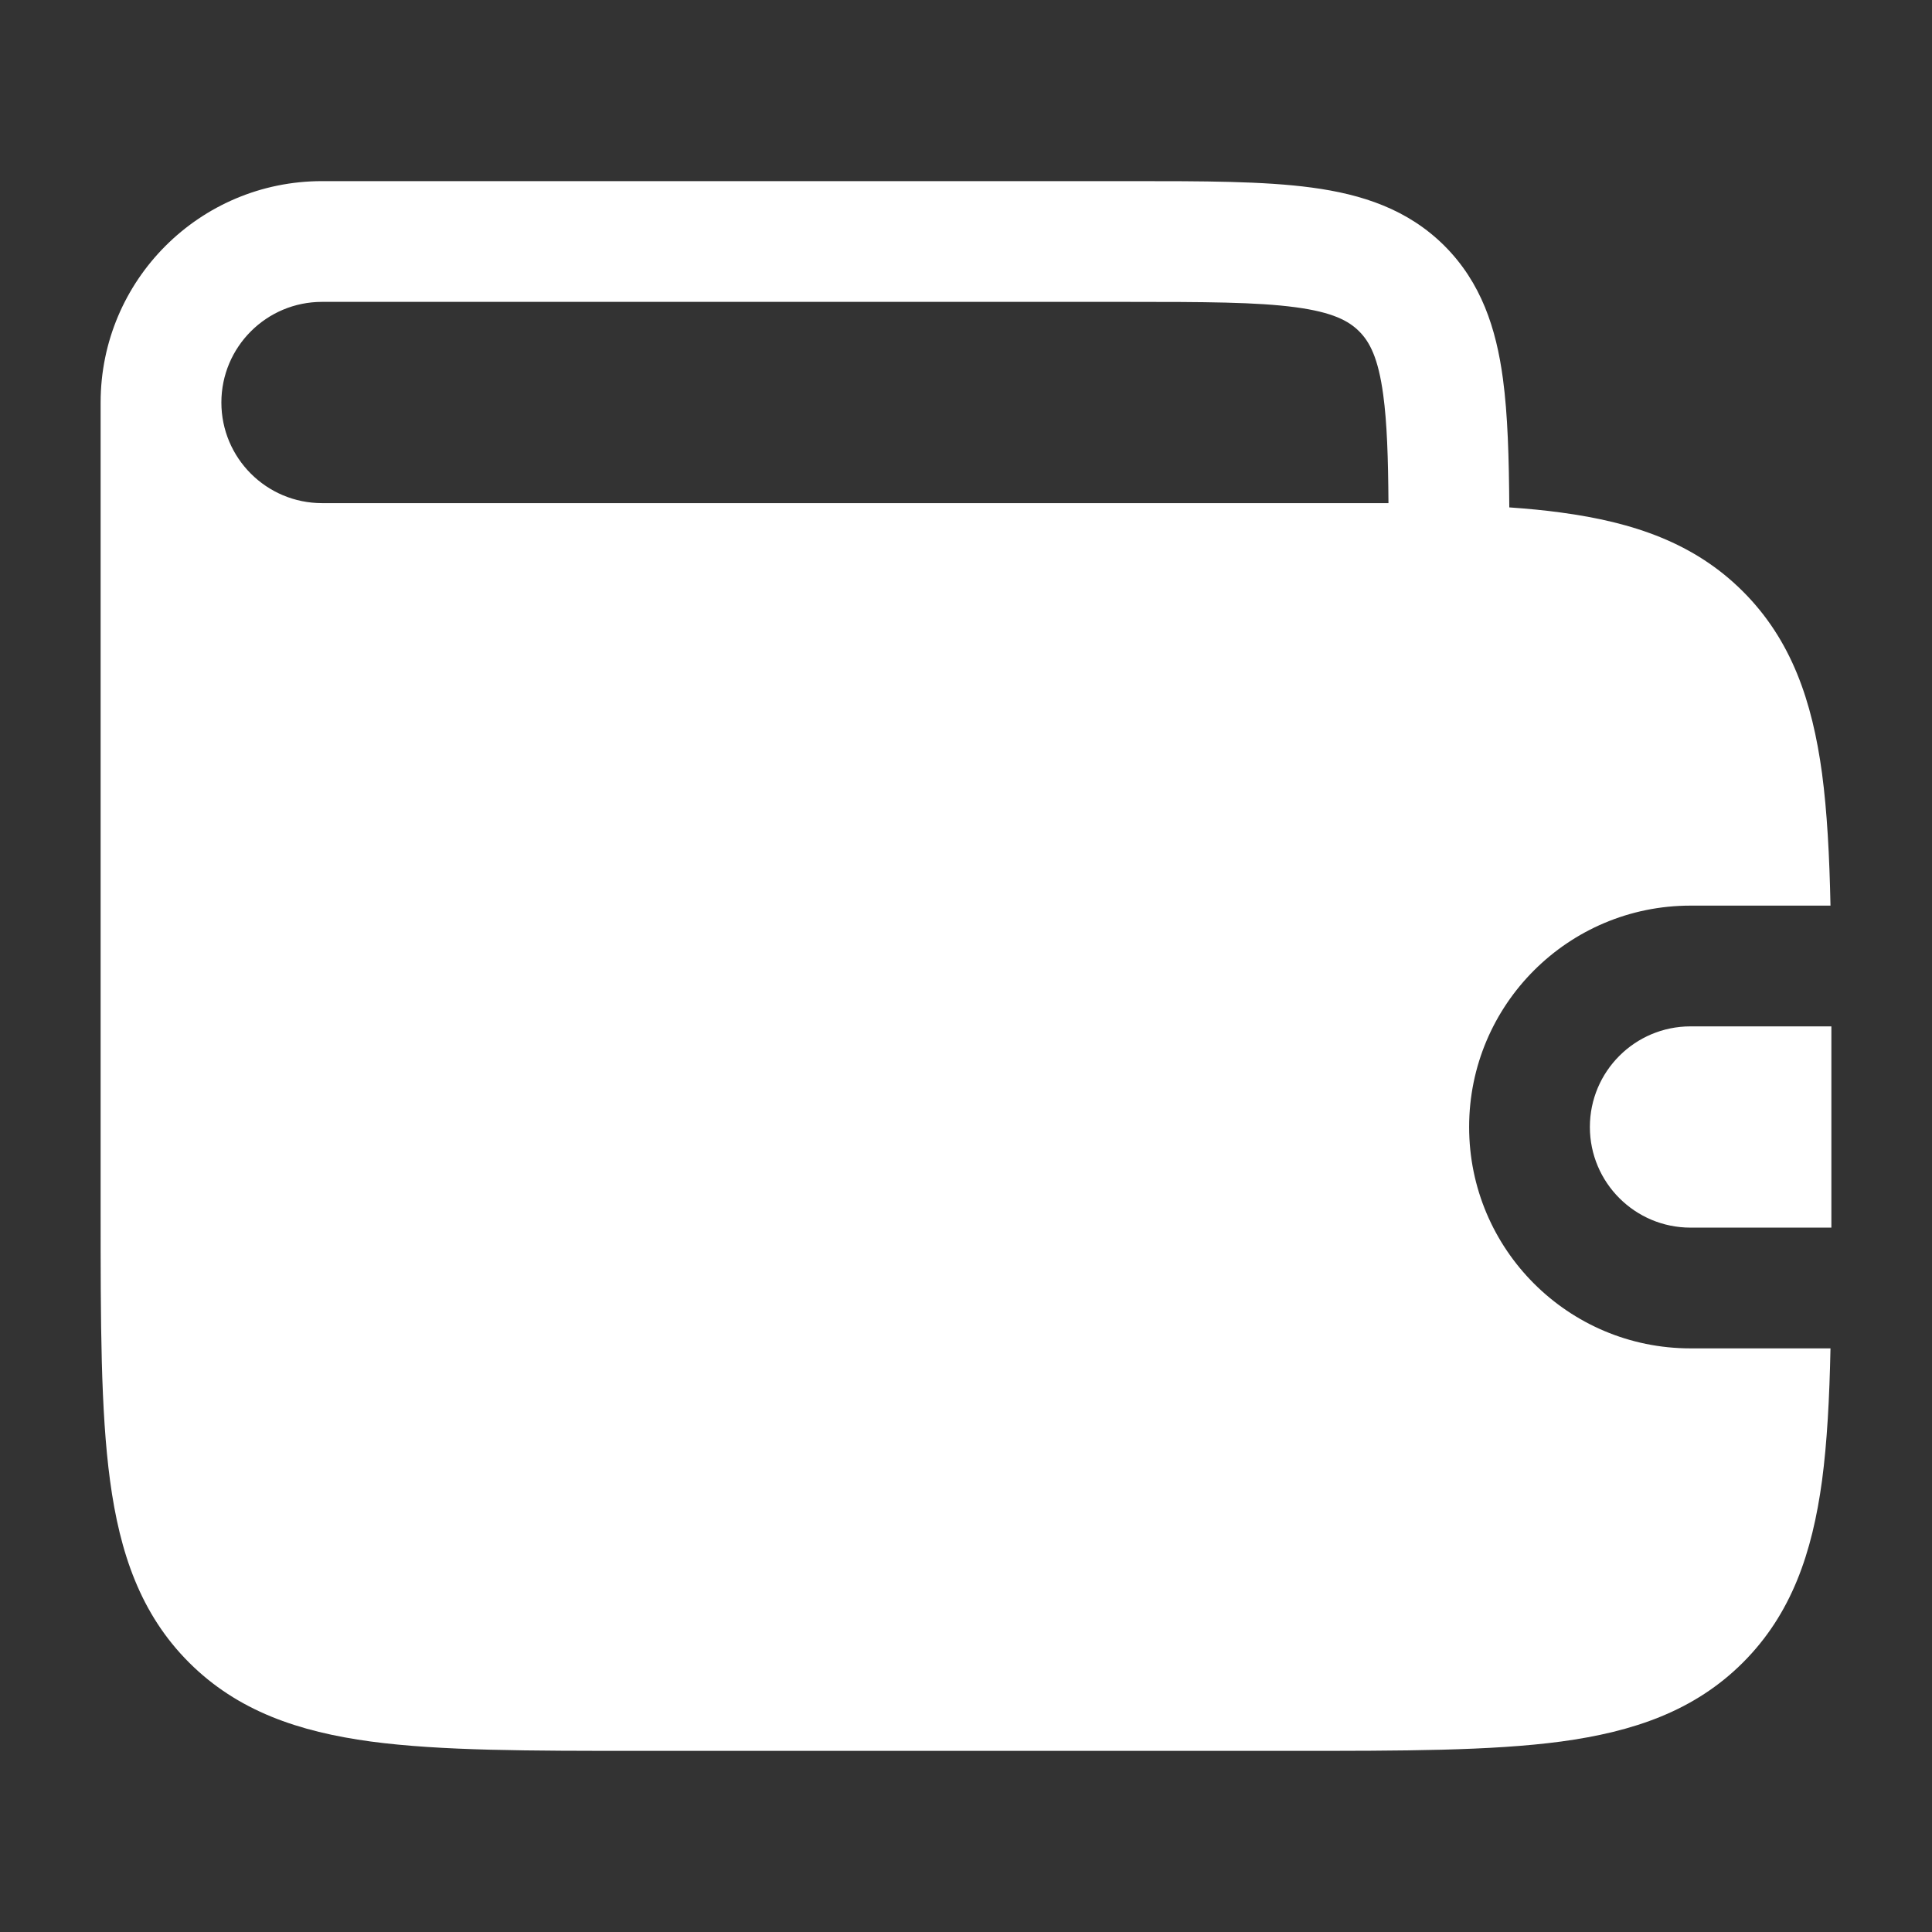 <svg width="24" height="24" viewBox="0 0 24 24" fill="none" xmlns="http://www.w3.org/2000/svg">
<rect x="0" y="0" width="24" height="24" fill="#333333" stroke="none"/>
<path fill-rule="evenodd" clip-rule="evenodd" d="M14 3.75C14.964 3.75 15.612 3.752 16.095 3.817C16.556 3.879 16.754 3.986 16.884 4.116C17.014 4.246 17.121 4.444 17.183 4.905C17.23 5.251 17.244 5.681 17.248 6.25H16.162L16.055 6.25L16 6.25H12H4C3.31 6.25 2.75 5.69 2.75 5C2.75 4.31 3.31 3.75 4 3.75H14ZM1.25 5C1.25 3.481 2.481 2.25 4 2.25H14H14.052H14.052C14.95 2.25 15.7 2.25 16.294 2.33C16.922 2.414 17.489 2.6 17.945 3.055C18.4 3.511 18.586 4.078 18.67 4.706C18.73 5.152 18.745 5.685 18.749 6.303C18.976 6.319 19.19 6.339 19.392 6.367C20.292 6.488 21.05 6.746 21.652 7.348C22.254 7.95 22.512 8.708 22.634 9.608C22.697 10.083 22.726 10.629 22.739 11.25H21C19.481 11.25 18.25 12.481 18.25 14C18.25 15.519 19.481 16.75 21 16.75H22.739C22.726 17.371 22.697 17.917 22.634 18.392C22.512 19.292 22.254 20.05 21.652 20.652C21.05 21.254 20.292 21.512 19.392 21.634C18.525 21.75 17.422 21.75 16.055 21.75H16H8H7.945C6.578 21.75 5.475 21.75 4.608 21.634C3.708 21.512 2.95 21.254 2.348 20.652C1.746 20.05 1.488 19.292 1.367 18.392C1.25 17.525 1.25 16.422 1.25 15.055V15V5ZM22.75 12.75C22.75 12.814 22.75 12.88 22.75 12.945V13V15V15.055C22.75 15.12 22.75 15.186 22.75 15.25H21C20.31 15.25 19.75 14.69 19.75 14C19.75 13.31 20.31 12.75 21 12.75H22.75Z" fill="white"/>
</svg>
